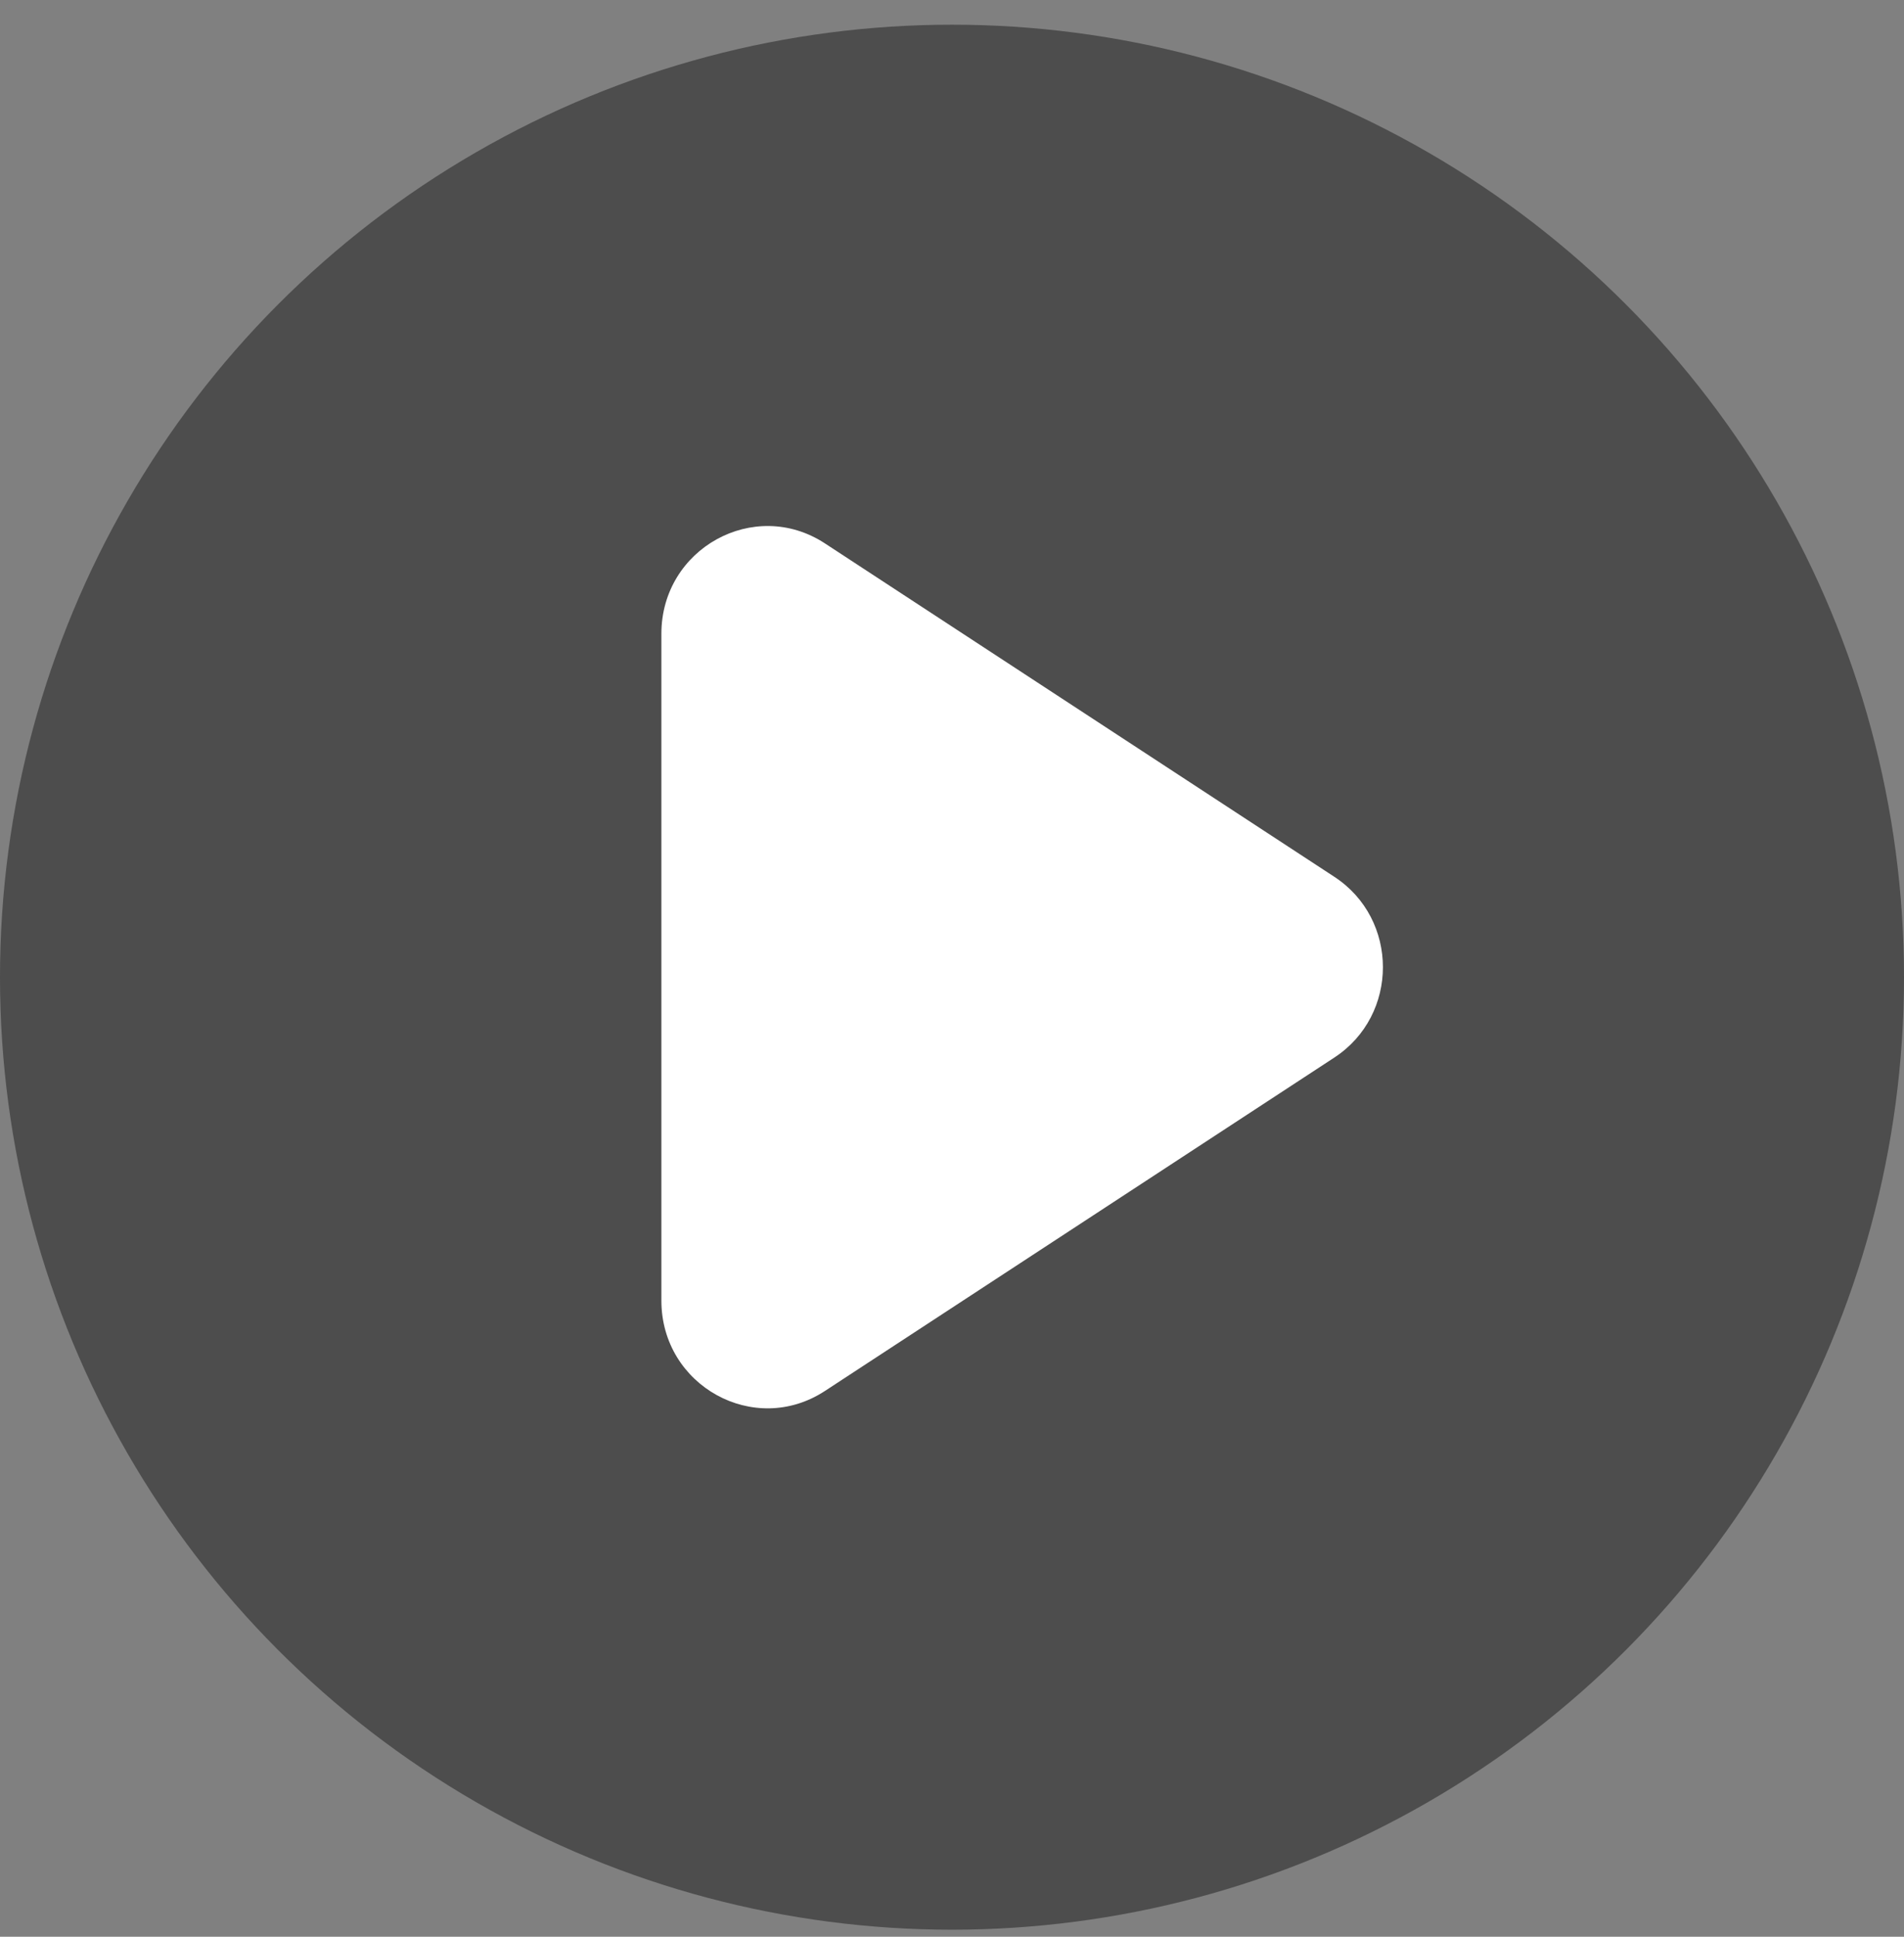 <?xml version="1.0" encoding="UTF-8"?>
<svg xmlns="http://www.w3.org/2000/svg" width="60" height="61" viewBox="0 0 60 61" fill="none">
  <rect x="0" y="0" width="60" height="61" fill="#808080" stroke="none"/>
  <g id="playbutton">
    <circle id="circle" opacity="0.5" cx="30" cy="30.778" r="30" fill="#1A1A1A"></circle>
    <path id="play" d="M42.05 27.617C44.089 28.951 44.089 31.974 42.05 33.308L25.994 43.811C23.771 45.265 20.842 43.647 20.842 40.965L20.842 19.96C20.842 17.278 23.771 15.66 25.994 17.114L42.05 27.617Z" fill="white"></path>
  </g>
</svg>
